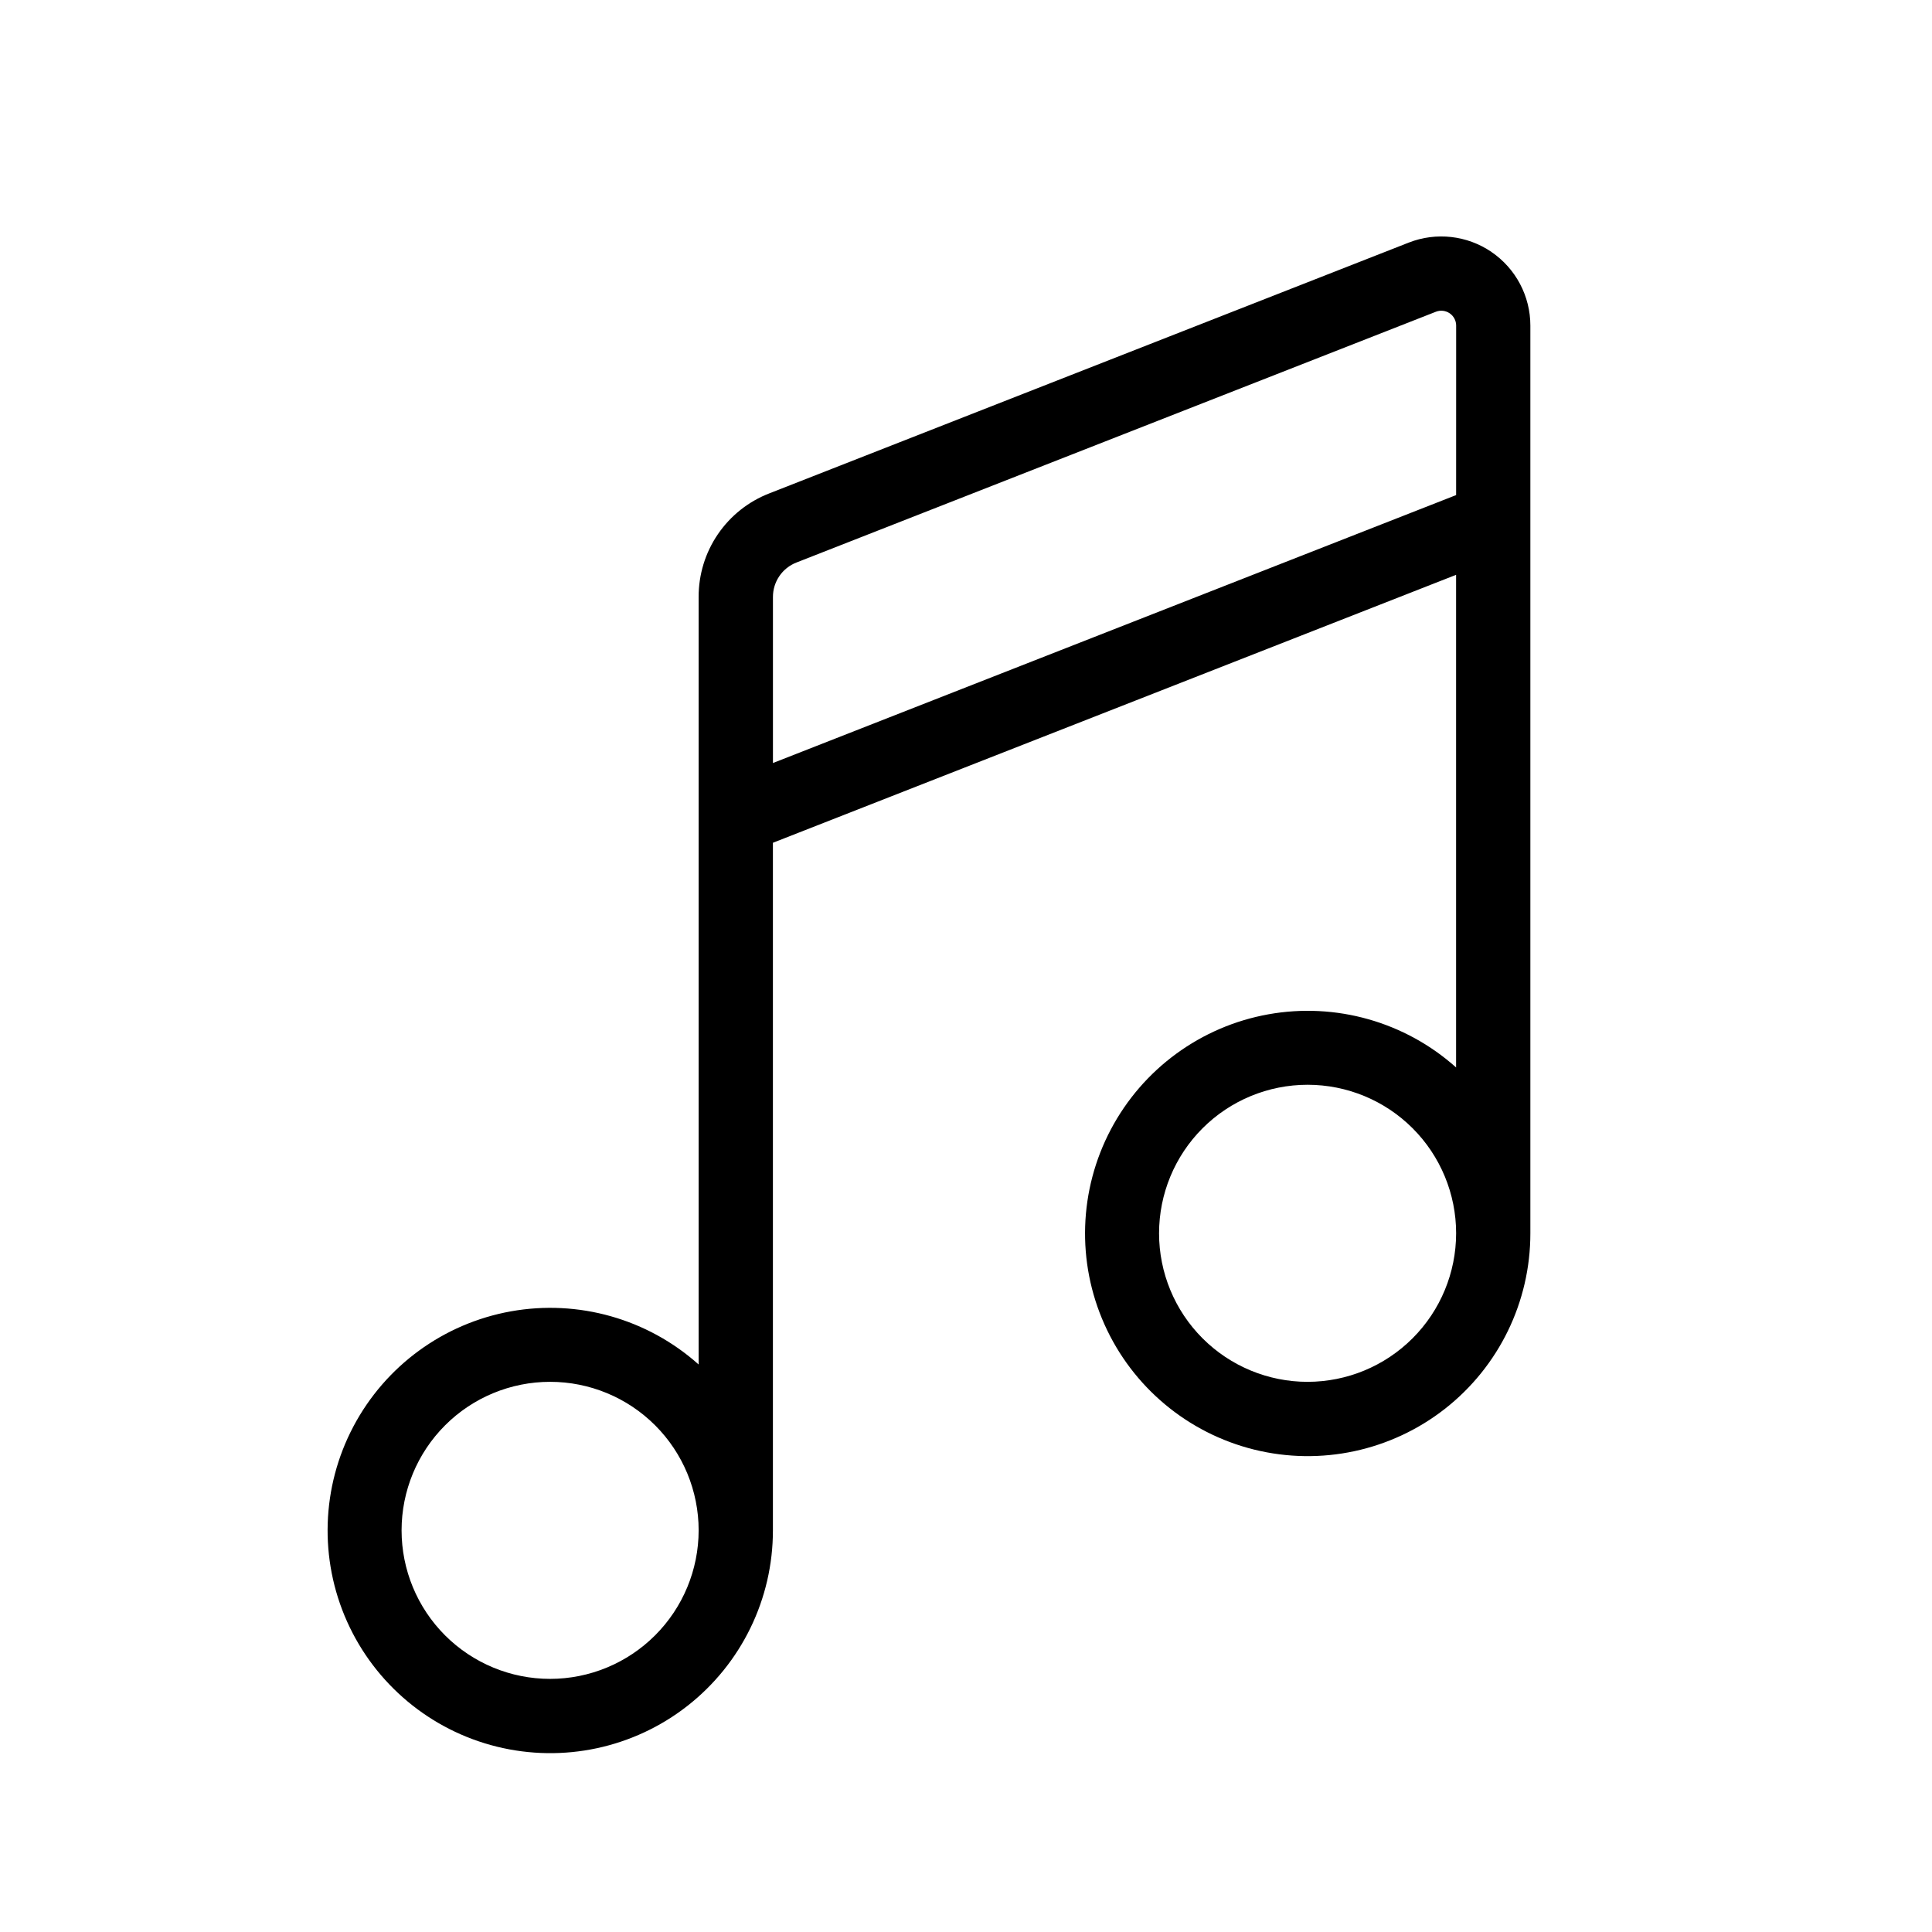 <?xml version="1.0" encoding="UTF-8"?>
<!-- Uploaded to: SVG Repo, www.svgrepo.com, Generator: SVG Repo Mixer Tools -->
<svg fill="#000000" width="800px" height="800px" version="1.1" viewBox="144 144 512 512" xmlns="http://www.w3.org/2000/svg">
 <path d="m539.26 210.77c-6.453-4.398-14.656-5.324-21.926-2.481l-169.44 66.453c-5.539 2.144-10.297 5.922-13.645 10.828s-5.125 10.715-5.102 16.656v203.38c-13.535-12.098-31.887-17.293-49.754-14.086-17.867 3.211-33.262 14.465-41.742 30.516-8.48 16.051-9.098 35.109-1.68 51.68 7.418 16.566 22.051 28.797 39.672 33.16 17.621 4.363 36.27 0.371 50.562-10.82 14.289-11.191 22.637-28.34 22.625-46.492v-182.22l181.05-71.008v130.55c-13.535-12.098-31.887-17.289-49.754-14.082-17.867 3.207-33.262 14.461-41.742 30.512-8.48 16.051-9.102 35.113-1.68 51.68 7.418 16.57 22.051 28.801 39.672 33.164 17.621 4.363 36.27 0.371 50.562-10.82 14.289-11.195 22.637-28.34 22.625-46.496v-240.56c0-7.809-3.859-15.113-10.312-19.512zm-249.47 378.15c-10.438 0.004-20.453-4.144-27.836-11.523-7.383-7.383-11.531-17.395-11.531-27.836s4.148-20.453 11.531-27.836c7.379-7.383 17.395-11.527 27.832-11.527 10.441 0 20.453 4.148 27.836 11.531 7.383 7.383 11.527 17.395 11.527 27.836-0.012 10.434-4.16 20.438-11.539 27.816-7.379 7.379-17.383 11.531-27.82 11.539zm200.74-78.719c-10.441 0-20.453-4.144-27.836-11.527-7.383-7.383-11.531-17.395-11.531-27.832 0-10.441 4.148-20.453 11.527-27.836 7.383-7.383 17.398-11.531 27.836-11.531 10.441 0 20.453 4.148 27.836 11.531 7.383 7.383 11.527 17.398 11.527 27.836-0.012 10.438-4.16 20.441-11.539 27.82-7.379 7.379-17.383 11.527-27.82 11.539zm39.359-235-181.05 71.008v-43.984 0.004c-0.02-4.055 2.465-7.703 6.246-9.164l169.44-66.449c1.211-0.477 2.578-0.32 3.656 0.414 1.074 0.734 1.715 1.953 1.715 3.254z"/>
</svg>